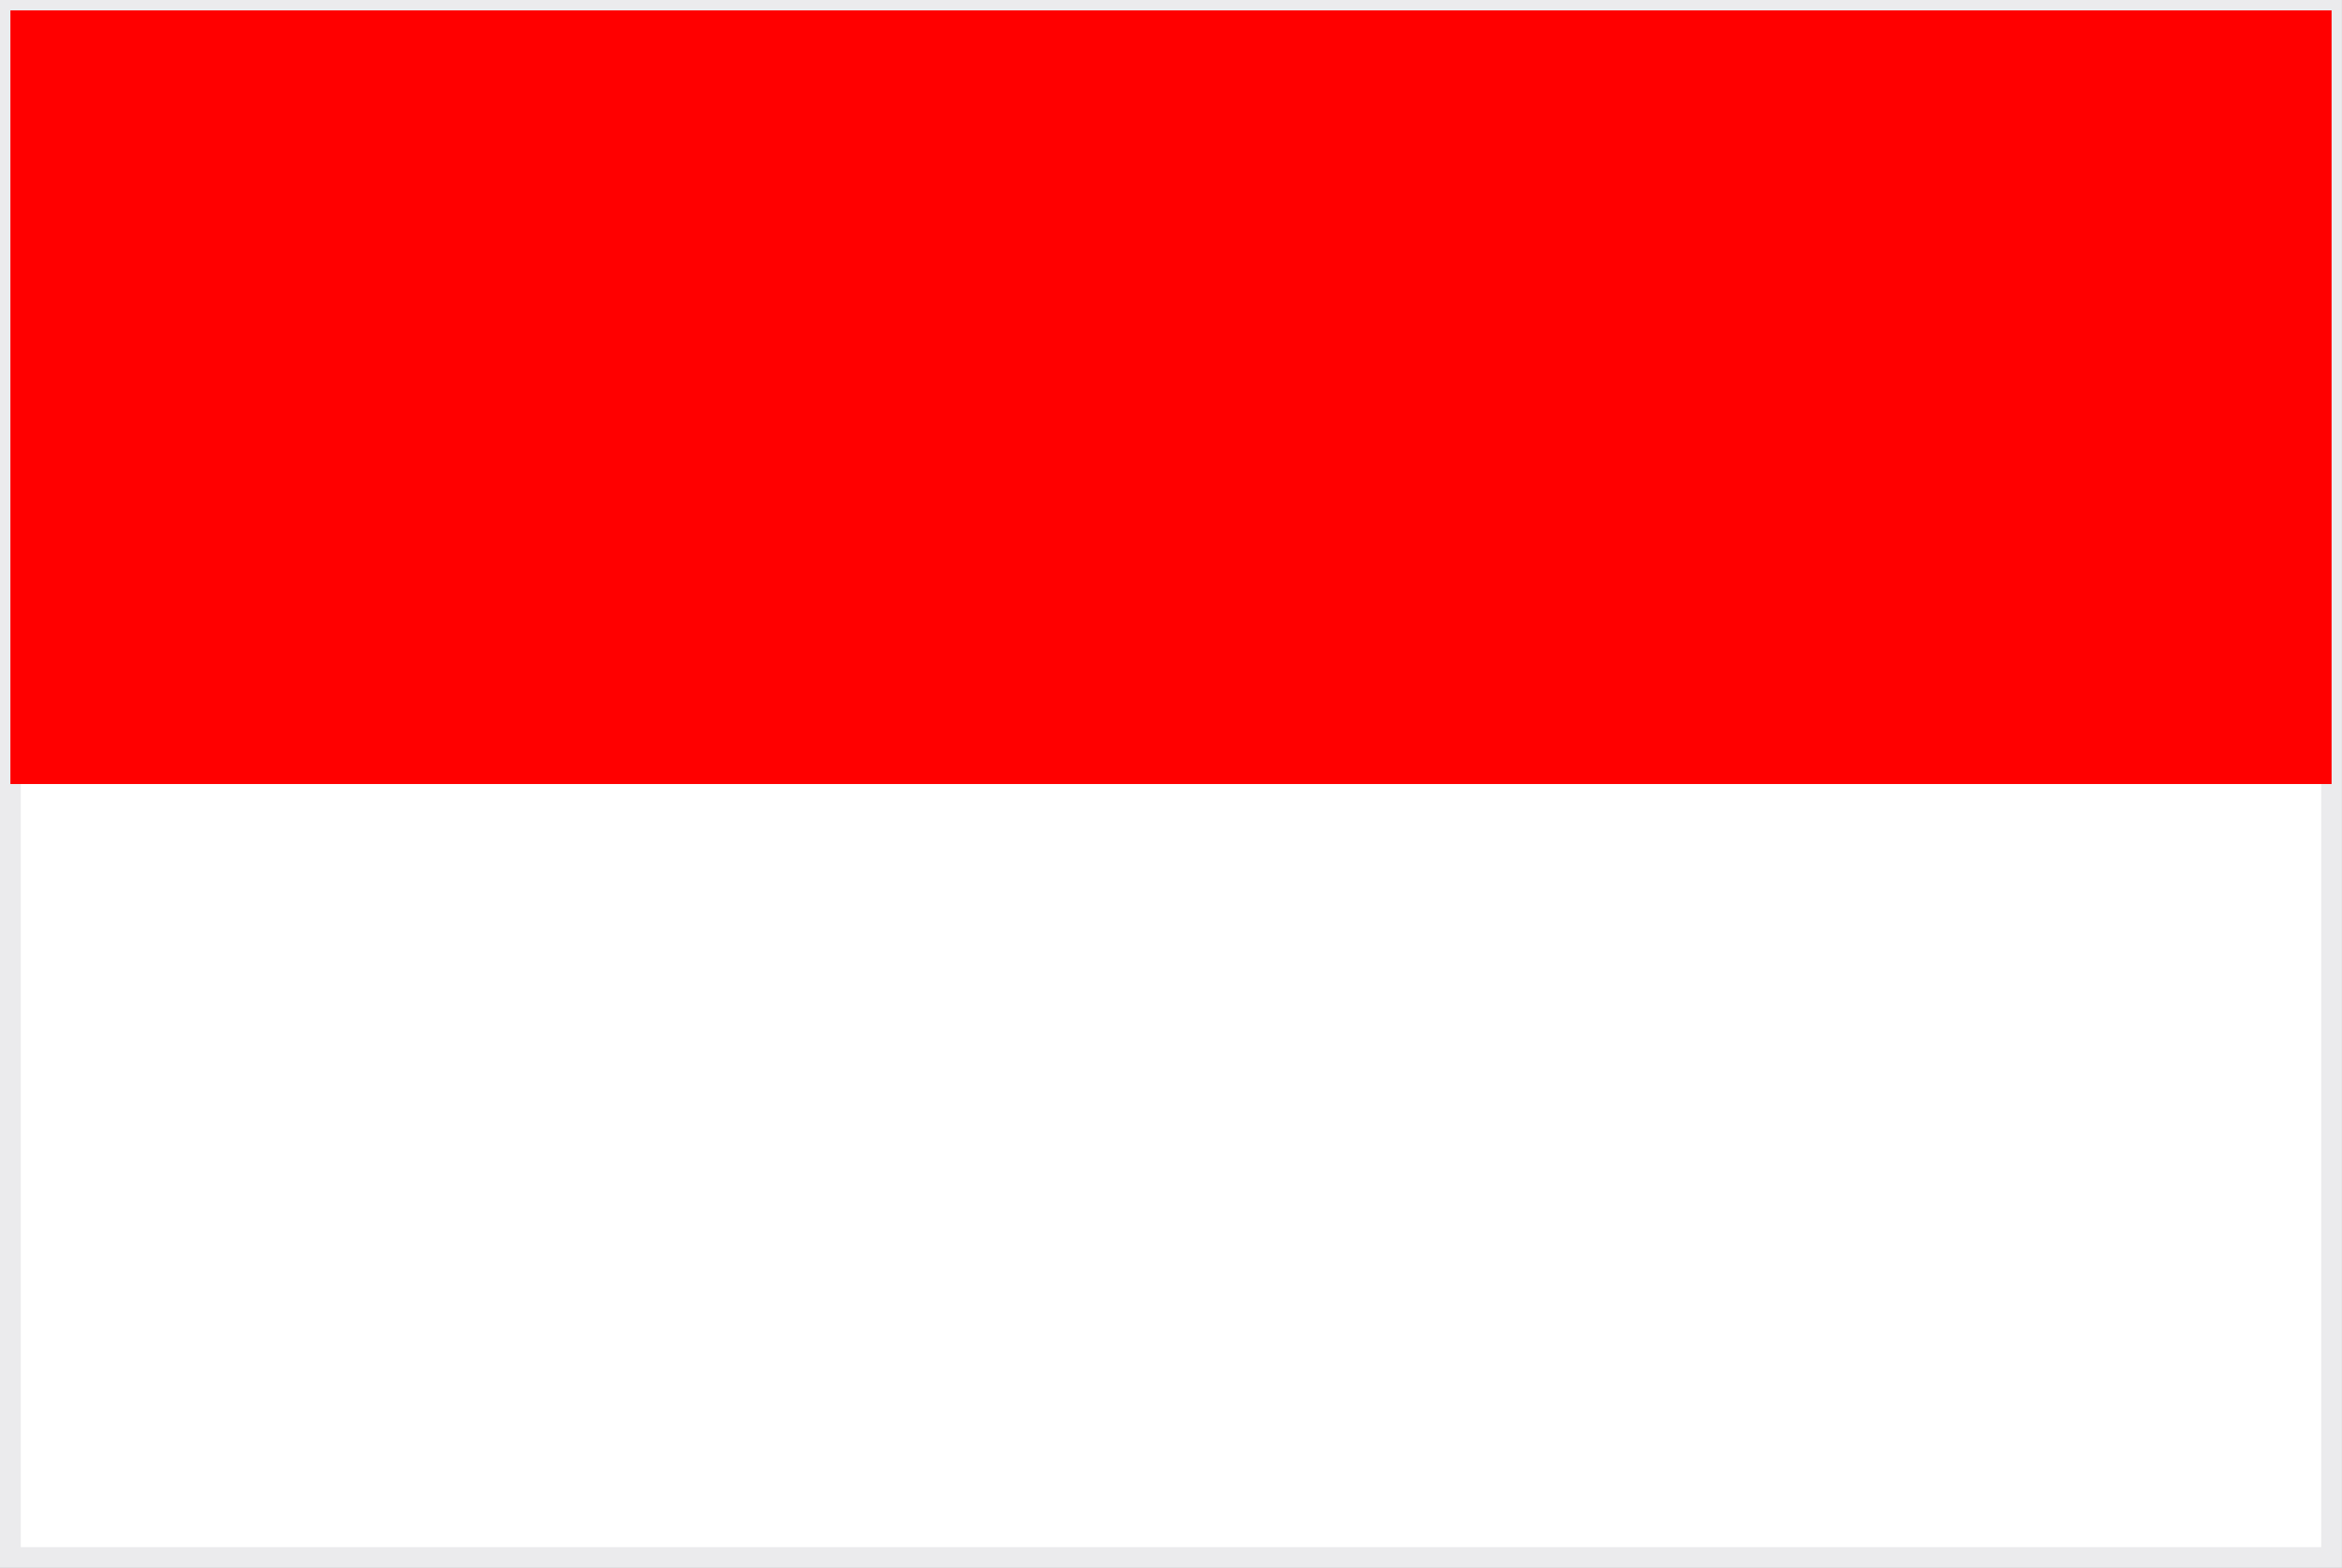 <svg xmlns="http://www.w3.org/2000/svg" width="112.637" height="75.42" viewBox="0 0 112.637 75.42">
  <rect x="0" y="0" width="112.637" height="75.42" fill="#333333" stroke="none"/>
  <g id="グループ_759" data-name="グループ 759" transform="translate(0.5 0.489)">
    <g id="グループ_766" data-name="グループ 766" transform="translate(0 -0.001)">
      <rect id="長方形_697" data-name="長方形 697" width="111.636" height="74.42" transform="translate(0 0.012)" fill="#fff" stroke="#ebebed" stroke-width="1"/>
      <rect id="長方形_698" data-name="長方形 698" width="111.636" height="37.212" transform="translate(0 0.012)" fill="red"/>
    </g>
  </g>
</svg>

